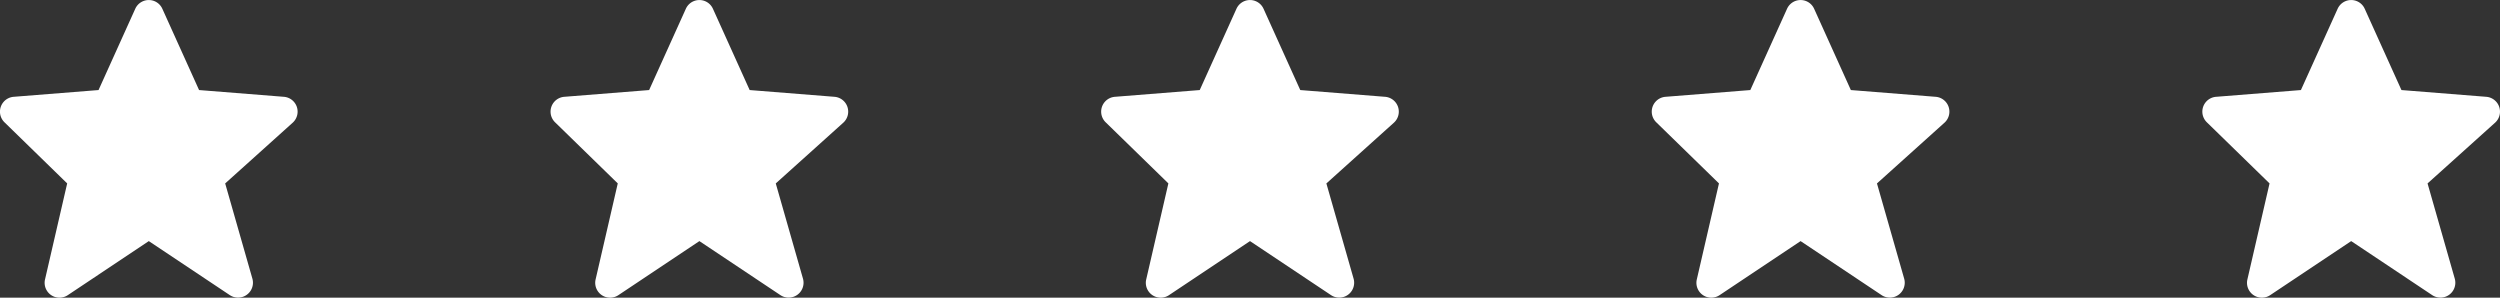 <svg id="Group_5297" data-name="Group 5297" xmlns="http://www.w3.org/2000/svg" width="140" height="16.669" viewBox="0 0 140 16.669">
  <rect x="0" y="0" width="140" height="16.669" fill="#333333" stroke="none"/>
  <g id="bxs-star">
    <path id="Path_4034" data-name="Path 4034" d="M18.622,7.982a.834.834,0,0,0-.723-.563l-4.751-.378L11.092,2.491a.832.832,0,0,0-1.518,0L7.518,7.041l-4.751.378a.833.833,0,0,0-.516,1.428l3.511,3.422L4.521,17.646a.833.833,0,0,0,1.275.881L10.333,15.5l4.537,3.025a.834.834,0,0,0,1.264-.922l-1.524-5.333,3.78-3.4a.835.835,0,0,0,.232-.888Z" transform="translate(-2 -1.998)" fill="#fff"/>
  </g>
  <g id="bxs-star-2" data-name="bxs-star" transform="translate(61.667)">
    <path id="Path_4034-2" data-name="Path 4034" d="M18.622,7.982a.834.834,0,0,0-.723-.563l-4.751-.378L11.092,2.491a.832.832,0,0,0-1.518,0L7.518,7.041l-4.751.378a.833.833,0,0,0-.516,1.428l3.511,3.422L4.521,17.646a.833.833,0,0,0,1.275.881L10.333,15.5l4.537,3.025a.834.834,0,0,0,1.264-.922l-1.524-5.333,3.78-3.4a.835.835,0,0,0,.232-.888Z" transform="translate(-2 -1.998)" fill="#fff"/>
  </g>
  <g id="bxs-star-3" data-name="bxs-star" transform="translate(30.833)">
    <path id="Path_4034-3" data-name="Path 4034" d="M18.622,7.982a.834.834,0,0,0-.723-.563l-4.751-.378L11.092,2.491a.832.832,0,0,0-1.518,0L7.518,7.041l-4.751.378a.833.833,0,0,0-.516,1.428l3.511,3.422L4.521,17.646a.833.833,0,0,0,1.275.881L10.333,15.5l4.537,3.025a.834.834,0,0,0,1.264-.922l-1.524-5.333,3.78-3.4a.835.835,0,0,0,.232-.888Z" transform="translate(-2 -1.998)" fill="#fff"/>
  </g>
  <g id="bxs-star-4" data-name="bxs-star" transform="translate(92.5)">
    <path id="Path_4034-4" data-name="Path 4034" d="M18.622,7.982a.834.834,0,0,0-.723-.563l-4.751-.378L11.092,2.491a.832.832,0,0,0-1.518,0L7.518,7.041l-4.751.378a.833.833,0,0,0-.516,1.428l3.511,3.422L4.521,17.646a.833.833,0,0,0,1.275.881L10.333,15.5l4.537,3.025a.834.834,0,0,0,1.264-.922l-1.524-5.333,3.78-3.4a.835.835,0,0,0,.232-.888Z" transform="translate(-2 -1.998)" fill="#fff"/>
  </g>
  <g id="bxs-star-5" data-name="bxs-star" transform="translate(123.333)">
    <path id="Path_4034-5" data-name="Path 4034" d="M18.622,7.982a.834.834,0,0,0-.723-.563l-4.751-.378L11.092,2.491a.832.832,0,0,0-1.518,0L7.518,7.041l-4.751.378a.833.833,0,0,0-.516,1.428l3.511,3.422L4.521,17.646a.833.833,0,0,0,1.275.881L10.333,15.5l4.537,3.025a.834.834,0,0,0,1.264-.922l-1.524-5.333,3.78-3.4a.835.835,0,0,0,.232-.888Z" transform="translate(-2 -1.998)" fill="#fff"/>
  </g>
</svg>

